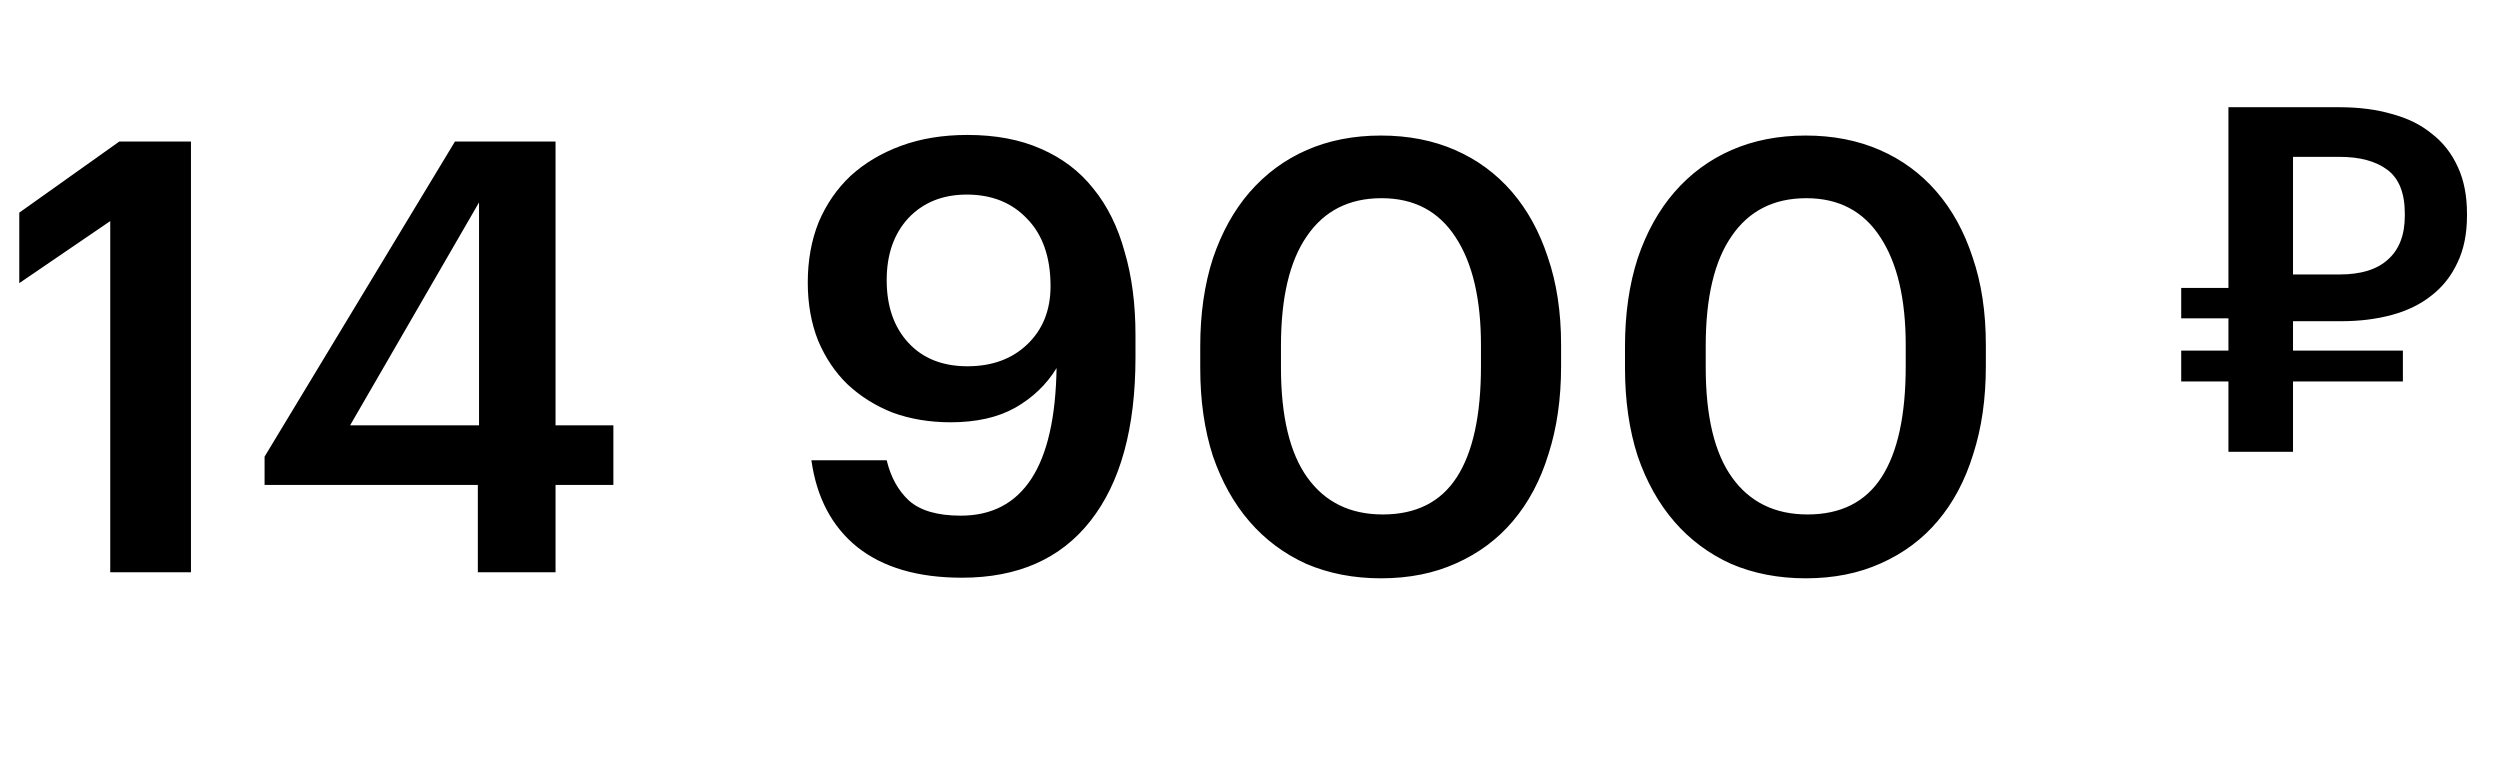 <?xml version="1.0" encoding="UTF-8"?> <svg xmlns="http://www.w3.org/2000/svg" width="83" height="26" viewBox="0 0 83 26" fill="none"> <path d="M3.66 7.34L0.64 9.4V7.06L3.96 4.7H6.34V19H3.66V7.34ZM15.864 16.1H8.784V15.16L15.104 4.7H18.444V14.12H20.364V16.1H18.444V19H15.864V16.1ZM15.904 14.12V6.72L11.624 14.12H15.904ZM31.938 19.18C30.472 19.18 29.312 18.84 28.458 18.16C27.618 17.48 27.112 16.52 26.938 15.28H29.438C29.572 15.84 29.818 16.287 30.178 16.62C30.552 16.953 31.125 17.12 31.898 17.12C32.925 17.12 33.705 16.713 34.238 15.9C34.772 15.087 35.052 13.86 35.078 12.22C34.745 12.767 34.285 13.207 33.698 13.54C33.125 13.86 32.412 14.02 31.558 14.02C30.865 14.02 30.225 13.913 29.638 13.7C29.065 13.473 28.565 13.16 28.138 12.76C27.725 12.36 27.398 11.873 27.158 11.3C26.932 10.727 26.818 10.087 26.818 9.38C26.818 8.647 26.938 7.98 27.178 7.38C27.432 6.78 27.785 6.267 28.238 5.84C28.705 5.413 29.265 5.08 29.918 4.84C30.572 4.6 31.305 4.48 32.118 4.48C33.052 4.48 33.865 4.633 34.558 4.94C35.265 5.247 35.845 5.687 36.298 6.26C36.765 6.833 37.112 7.533 37.338 8.36C37.578 9.173 37.698 10.093 37.698 11.12V11.86C37.698 14.22 37.198 16.033 36.198 17.3C35.212 18.553 33.792 19.18 31.938 19.18ZM32.118 12.16C32.932 12.16 33.592 11.92 34.098 11.44C34.618 10.947 34.878 10.3 34.878 9.5C34.878 8.54 34.618 7.793 34.098 7.26C33.592 6.727 32.925 6.46 32.098 6.46C31.298 6.46 30.652 6.72 30.158 7.24C29.678 7.76 29.438 8.447 29.438 9.3C29.438 10.167 29.678 10.86 30.158 11.38C30.638 11.9 31.292 12.16 32.118 12.16ZM45.908 17.08C47.015 17.08 47.835 16.667 48.368 15.84C48.901 15.013 49.168 13.787 49.168 12.16V11.46C49.168 9.927 48.888 8.733 48.328 7.88C47.768 7.013 46.948 6.58 45.868 6.58C44.788 6.58 43.962 7 43.388 7.84C42.815 8.667 42.528 9.88 42.528 11.48V12.2C42.528 13.827 42.822 15.047 43.408 15.86C43.995 16.673 44.828 17.08 45.908 17.08ZM45.848 19.2C44.941 19.2 44.115 19.04 43.368 18.72C42.635 18.387 42.008 17.92 41.488 17.32C40.968 16.72 40.562 15.993 40.268 15.14C39.988 14.273 39.848 13.3 39.848 12.22V11.5C39.848 10.42 39.988 9.447 40.268 8.58C40.562 7.713 40.968 6.98 41.488 6.38C42.022 5.767 42.655 5.3 43.388 4.98C44.121 4.66 44.941 4.5 45.848 4.5C46.755 4.5 47.575 4.66 48.308 4.98C49.041 5.3 49.668 5.76 50.188 6.36C50.708 6.96 51.108 7.687 51.388 8.54C51.681 9.393 51.828 10.36 51.828 11.44V12.16C51.828 13.24 51.688 14.213 51.408 15.08C51.142 15.947 50.748 16.687 50.228 17.3C49.721 17.9 49.095 18.367 48.348 18.7C47.615 19.033 46.782 19.2 45.848 19.2ZM60.01 17.08C61.116 17.08 61.936 16.667 62.47 15.84C63.003 15.013 63.27 13.787 63.27 12.16V11.46C63.27 9.927 62.99 8.733 62.43 7.88C61.87 7.013 61.05 6.58 59.97 6.58C58.89 6.58 58.063 7 57.49 7.84C56.916 8.667 56.63 9.88 56.63 11.48V12.2C56.63 13.827 56.923 15.047 57.51 15.86C58.096 16.673 58.93 17.08 60.01 17.08ZM59.95 19.2C59.043 19.2 58.216 19.04 57.47 18.72C56.736 18.387 56.11 17.92 55.59 17.32C55.07 16.72 54.663 15.993 54.37 15.14C54.09 14.273 53.95 13.3 53.95 12.22V11.5C53.95 10.42 54.09 9.447 54.37 8.58C54.663 7.713 55.07 6.98 55.59 6.38C56.123 5.767 56.756 5.3 57.49 4.98C58.223 4.66 59.043 4.5 59.95 4.5C60.856 4.5 61.676 4.66 62.41 4.98C63.143 5.3 63.77 5.76 64.29 6.36C64.81 6.96 65.21 7.687 65.49 8.54C65.783 9.393 65.93 10.36 65.93 11.44V12.16C65.93 13.24 65.79 14.213 65.51 15.08C65.243 15.947 64.85 16.687 64.33 17.3C63.823 17.9 63.196 18.367 62.45 18.7C61.716 19.033 60.883 19.2 59.95 19.2Z" fill="black"></path> <path d="M77.68 9.112C78.384 9.112 78.917 8.947 79.28 8.616C79.653 8.285 79.84 7.8 79.84 7.16V7.096C79.84 6.413 79.648 5.928 79.264 5.64C78.88 5.352 78.352 5.208 77.68 5.208H76.128V9.112H77.68ZM76.128 12.664V15H73.984V12.664H72.416V11.64H73.984V10.568H72.416V9.56H73.984V3.56H77.68C78.32 3.56 78.896 3.635 79.408 3.784C79.931 3.923 80.373 4.141 80.736 4.44C81.109 4.728 81.397 5.096 81.6 5.544C81.803 5.981 81.904 6.499 81.904 7.096V7.16C81.904 7.768 81.797 8.291 81.584 8.728C81.381 9.165 81.093 9.528 80.72 9.816C80.357 10.104 79.92 10.317 79.408 10.456C78.896 10.595 78.336 10.664 77.728 10.664H76.128V11.64H79.776V12.664H76.128Z" fill="black"></path> </svg> 